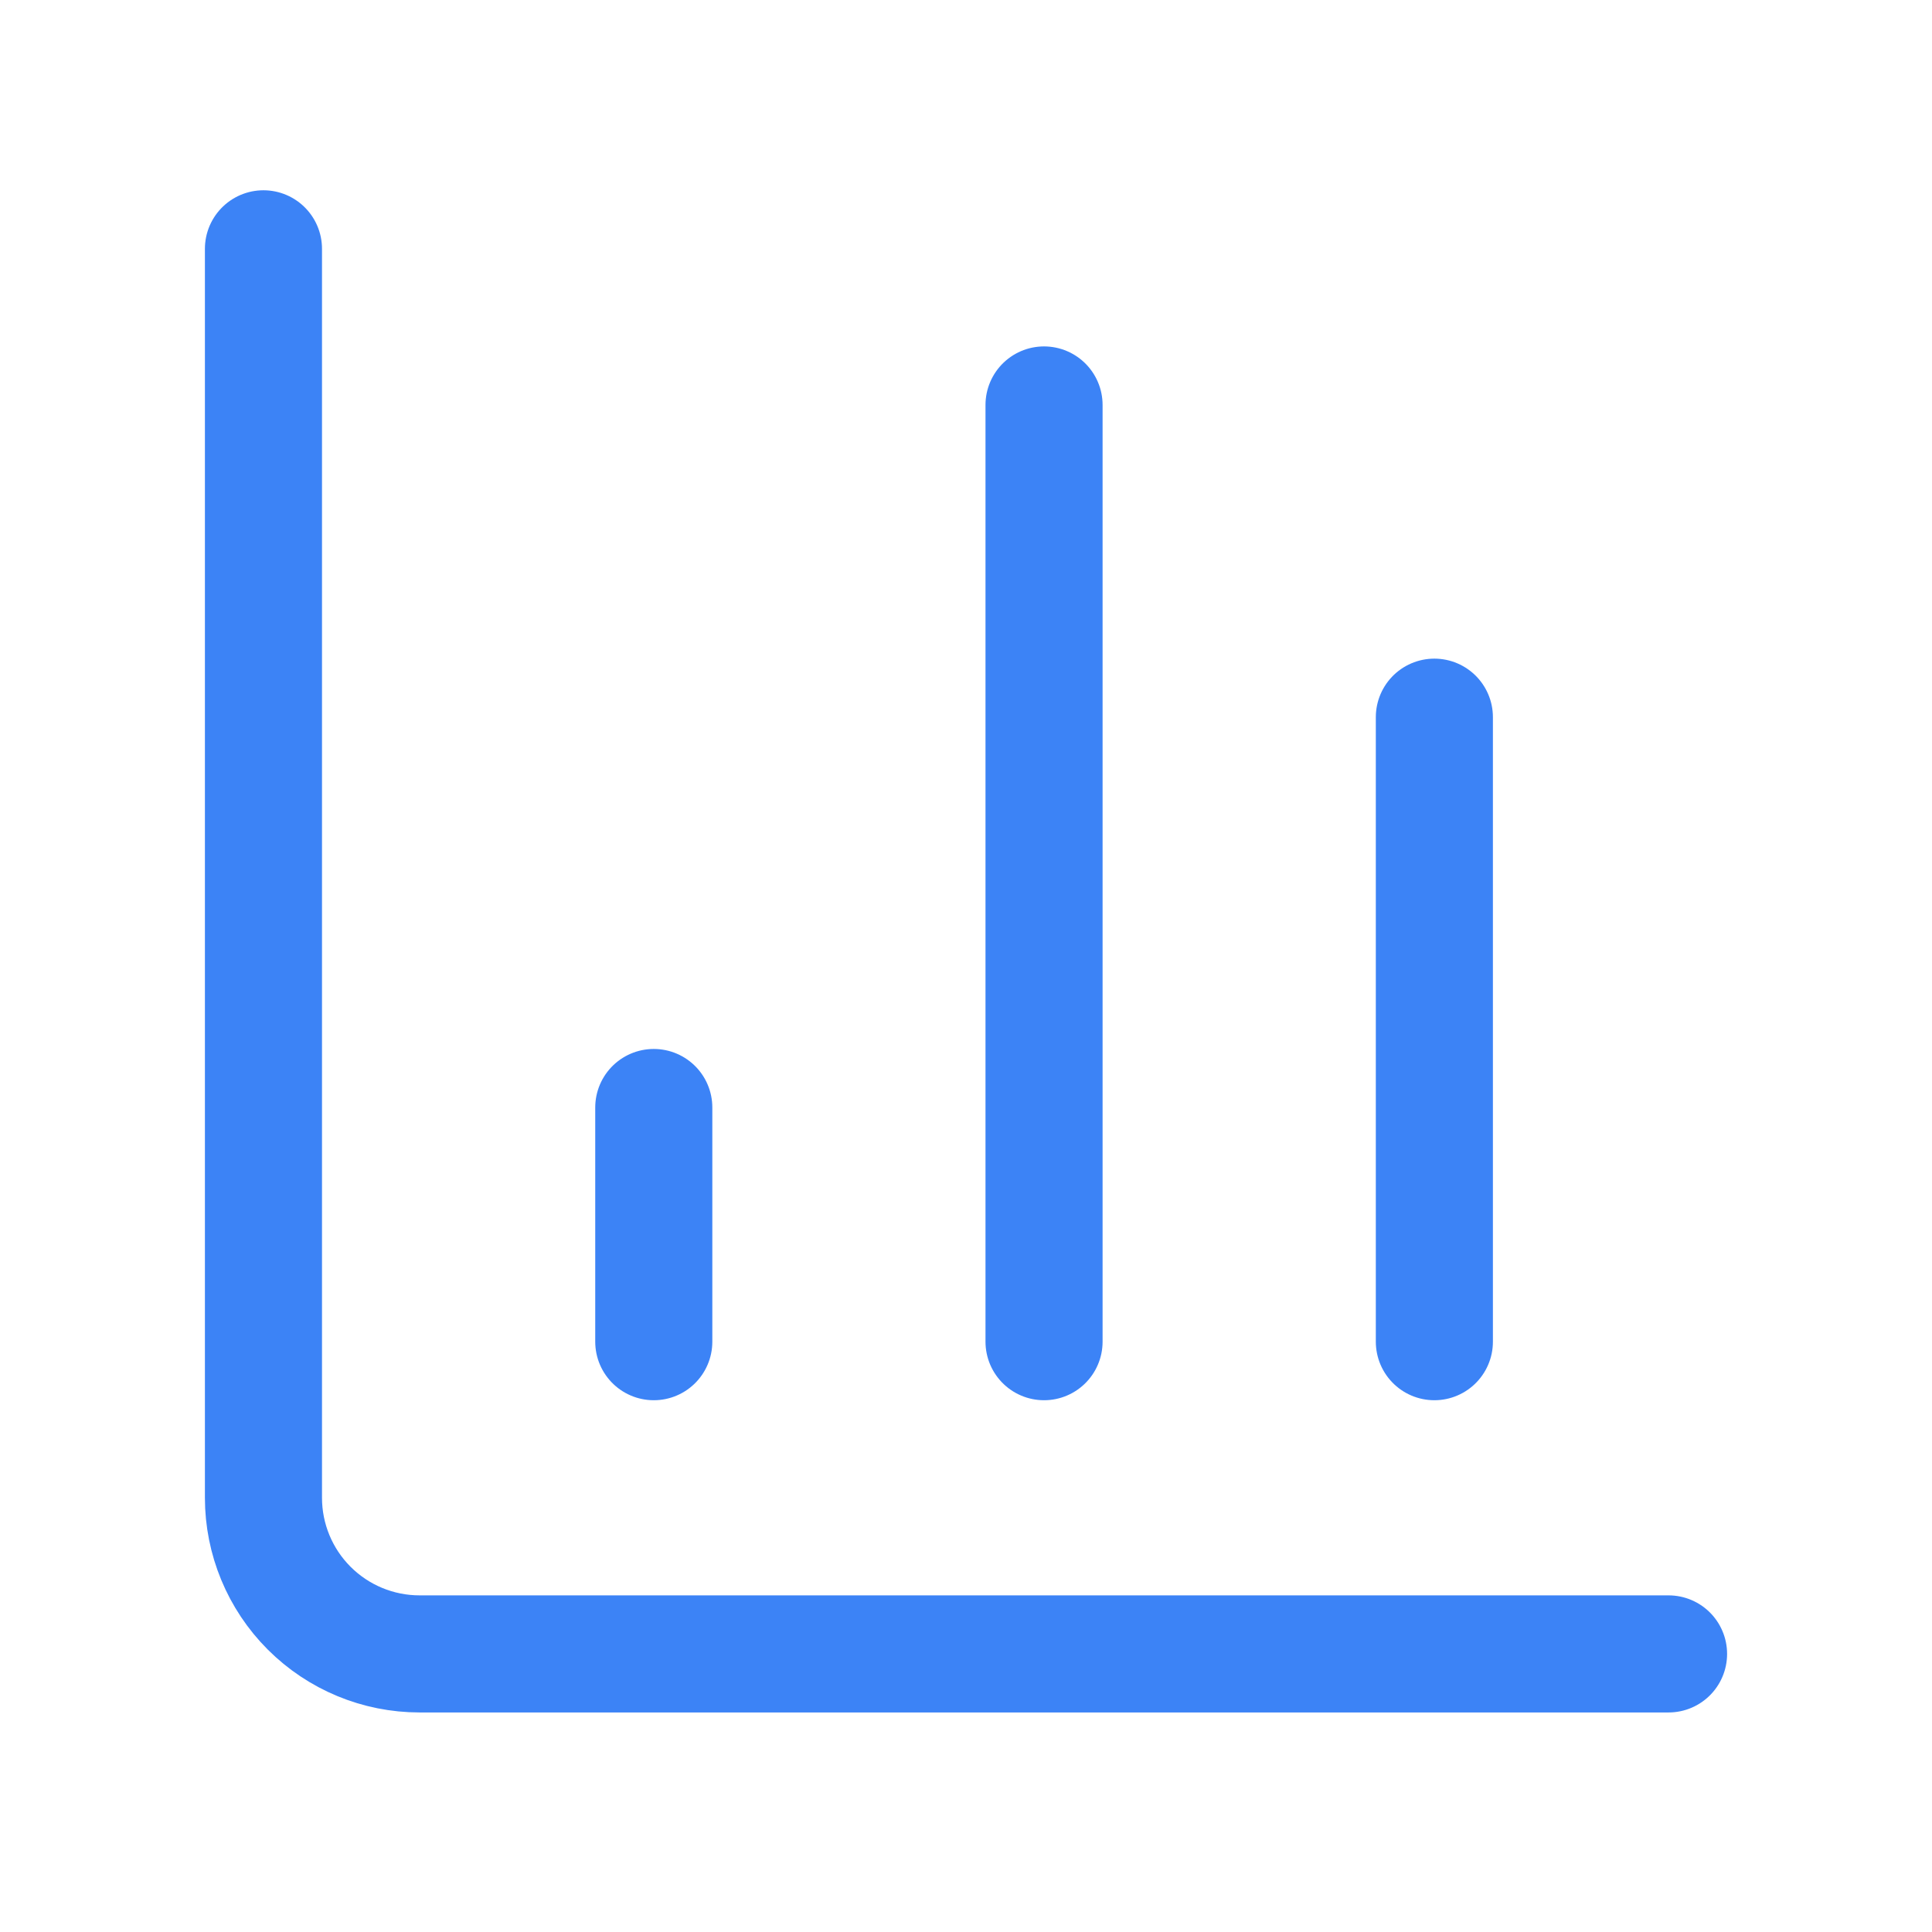 <svg width="33" height="33" viewBox="0 0 33 33" fill="none" xmlns="http://www.w3.org/2000/svg">
<g clip-path="url(#clip0_1_257)">
<path d="M4.5 4.25V25.583C4.5 26.291 4.781 26.969 5.281 27.469C5.781 27.969 6.459 28.25 7.167 28.25H28.5" stroke="#3C83F6" stroke-width="2" stroke-linecap="round" stroke-linejoin="round"/>
<path d="M24.5 22.917V12.25" stroke="#3C83F6" stroke-width="2" stroke-linecap="round" stroke-linejoin="round"/>
<path d="M17.833 22.917V6.917" stroke="#3C83F6" stroke-width="2" stroke-linecap="round" stroke-linejoin="round"/>
<path d="M11.167 22.917V18.917" stroke="#3C83F6" stroke-width="2" stroke-linecap="round" stroke-linejoin="round"/>
</g>
<defs>
<clipPath id="clip0_1_257">
<rect width="32" height="32" fill="white" transform="translate(0.5 0.25)"/>
</clipPath>
</defs>
</svg>
